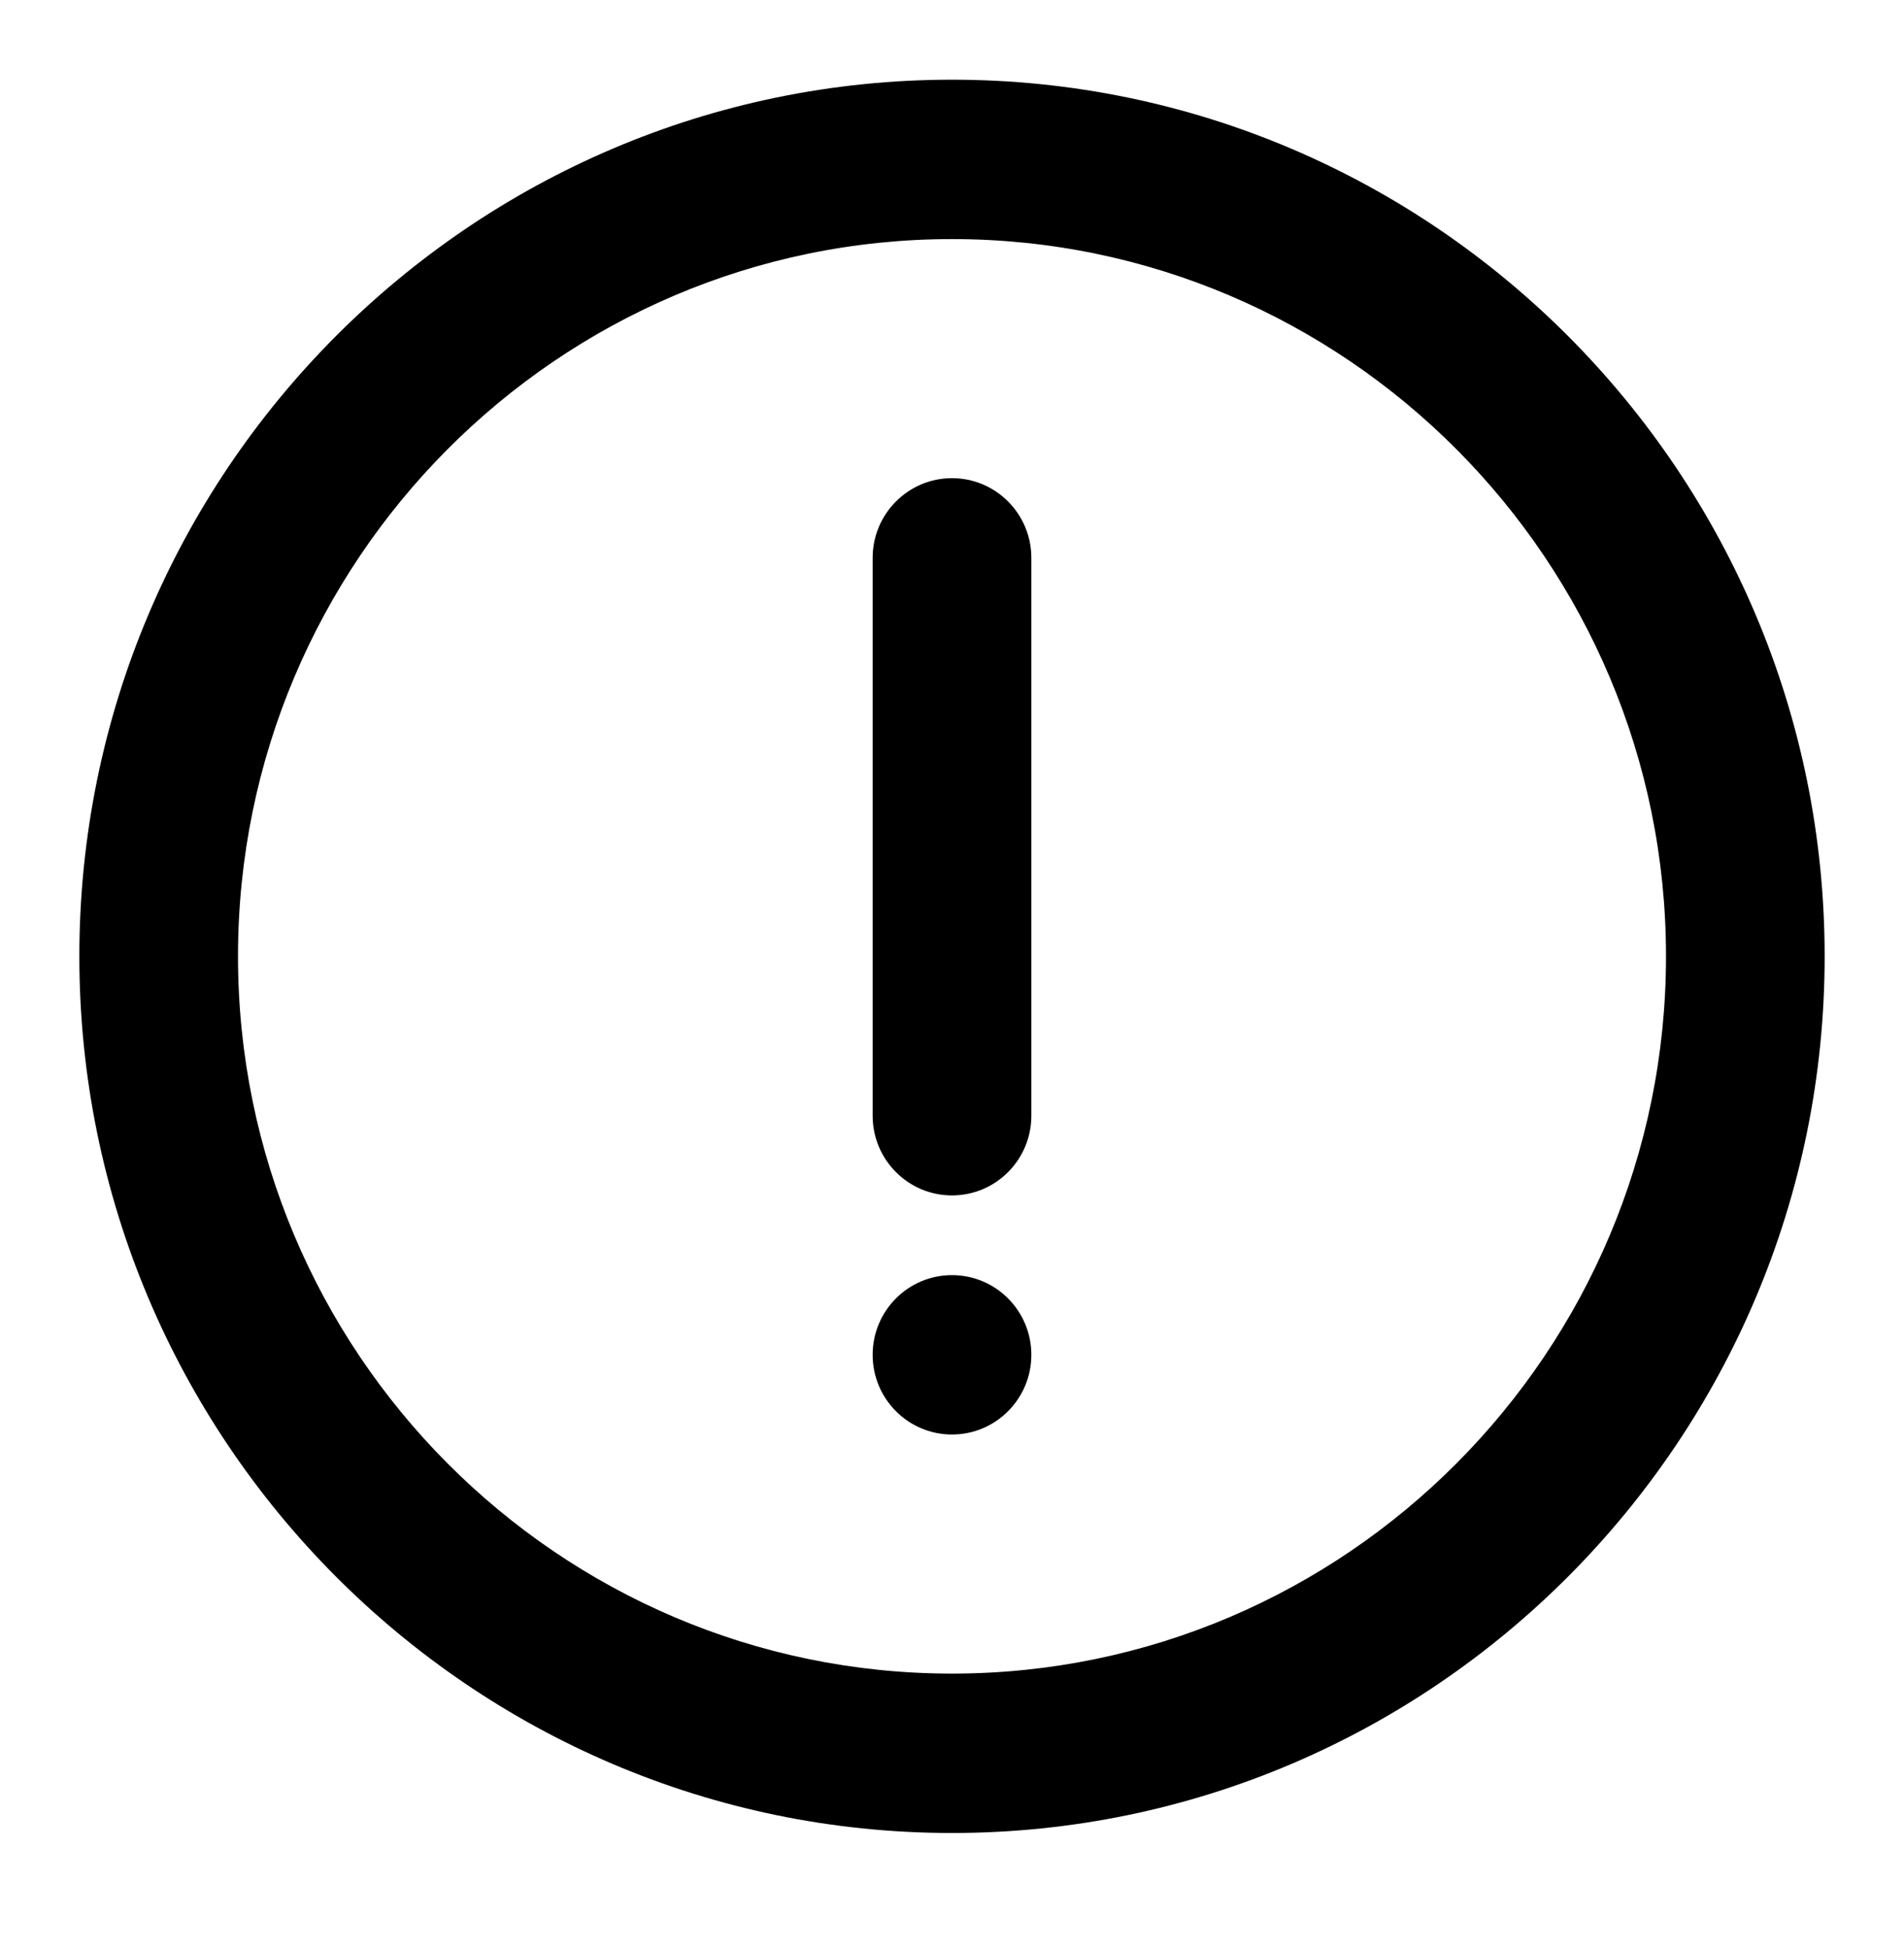<?xml version="1.0" encoding="UTF-8"?> <svg xmlns="http://www.w3.org/2000/svg" width="43" height="44" viewBox="0 0 43 44" fill="none"><path d="M21.5 1.8C10.634 1.8 1.792 10.683 1.792 21.6C1.792 32.517 10.634 41.4 21.5 41.4C32.367 41.4 41.208 32.517 41.208 21.6C41.208 10.683 32.367 1.8 21.5 1.8ZM21.5 37.8C12.61 37.8 5.375 30.532 5.375 21.6C5.375 12.668 12.61 5.4 21.5 5.4C30.39 5.4 37.625 12.668 37.625 21.6C37.625 30.532 30.39 37.8 21.5 37.8Z" fill="black"></path><path d="M21.5 10.8C20.511 10.8 19.708 11.606 19.708 12.6V25.2C19.708 26.194 20.511 27 21.5 27C22.489 27 23.292 26.194 23.292 25.2V12.6C23.292 11.606 22.489 10.8 21.5 10.8Z" fill="black"></path><path d="M21.5 32.4C22.489 32.4 23.292 31.594 23.292 30.6C23.292 29.606 22.489 28.8 21.5 28.8C20.51 28.8 19.708 29.606 19.708 30.6C19.708 31.594 20.51 32.4 21.5 32.4Z" fill="black"></path></svg> 